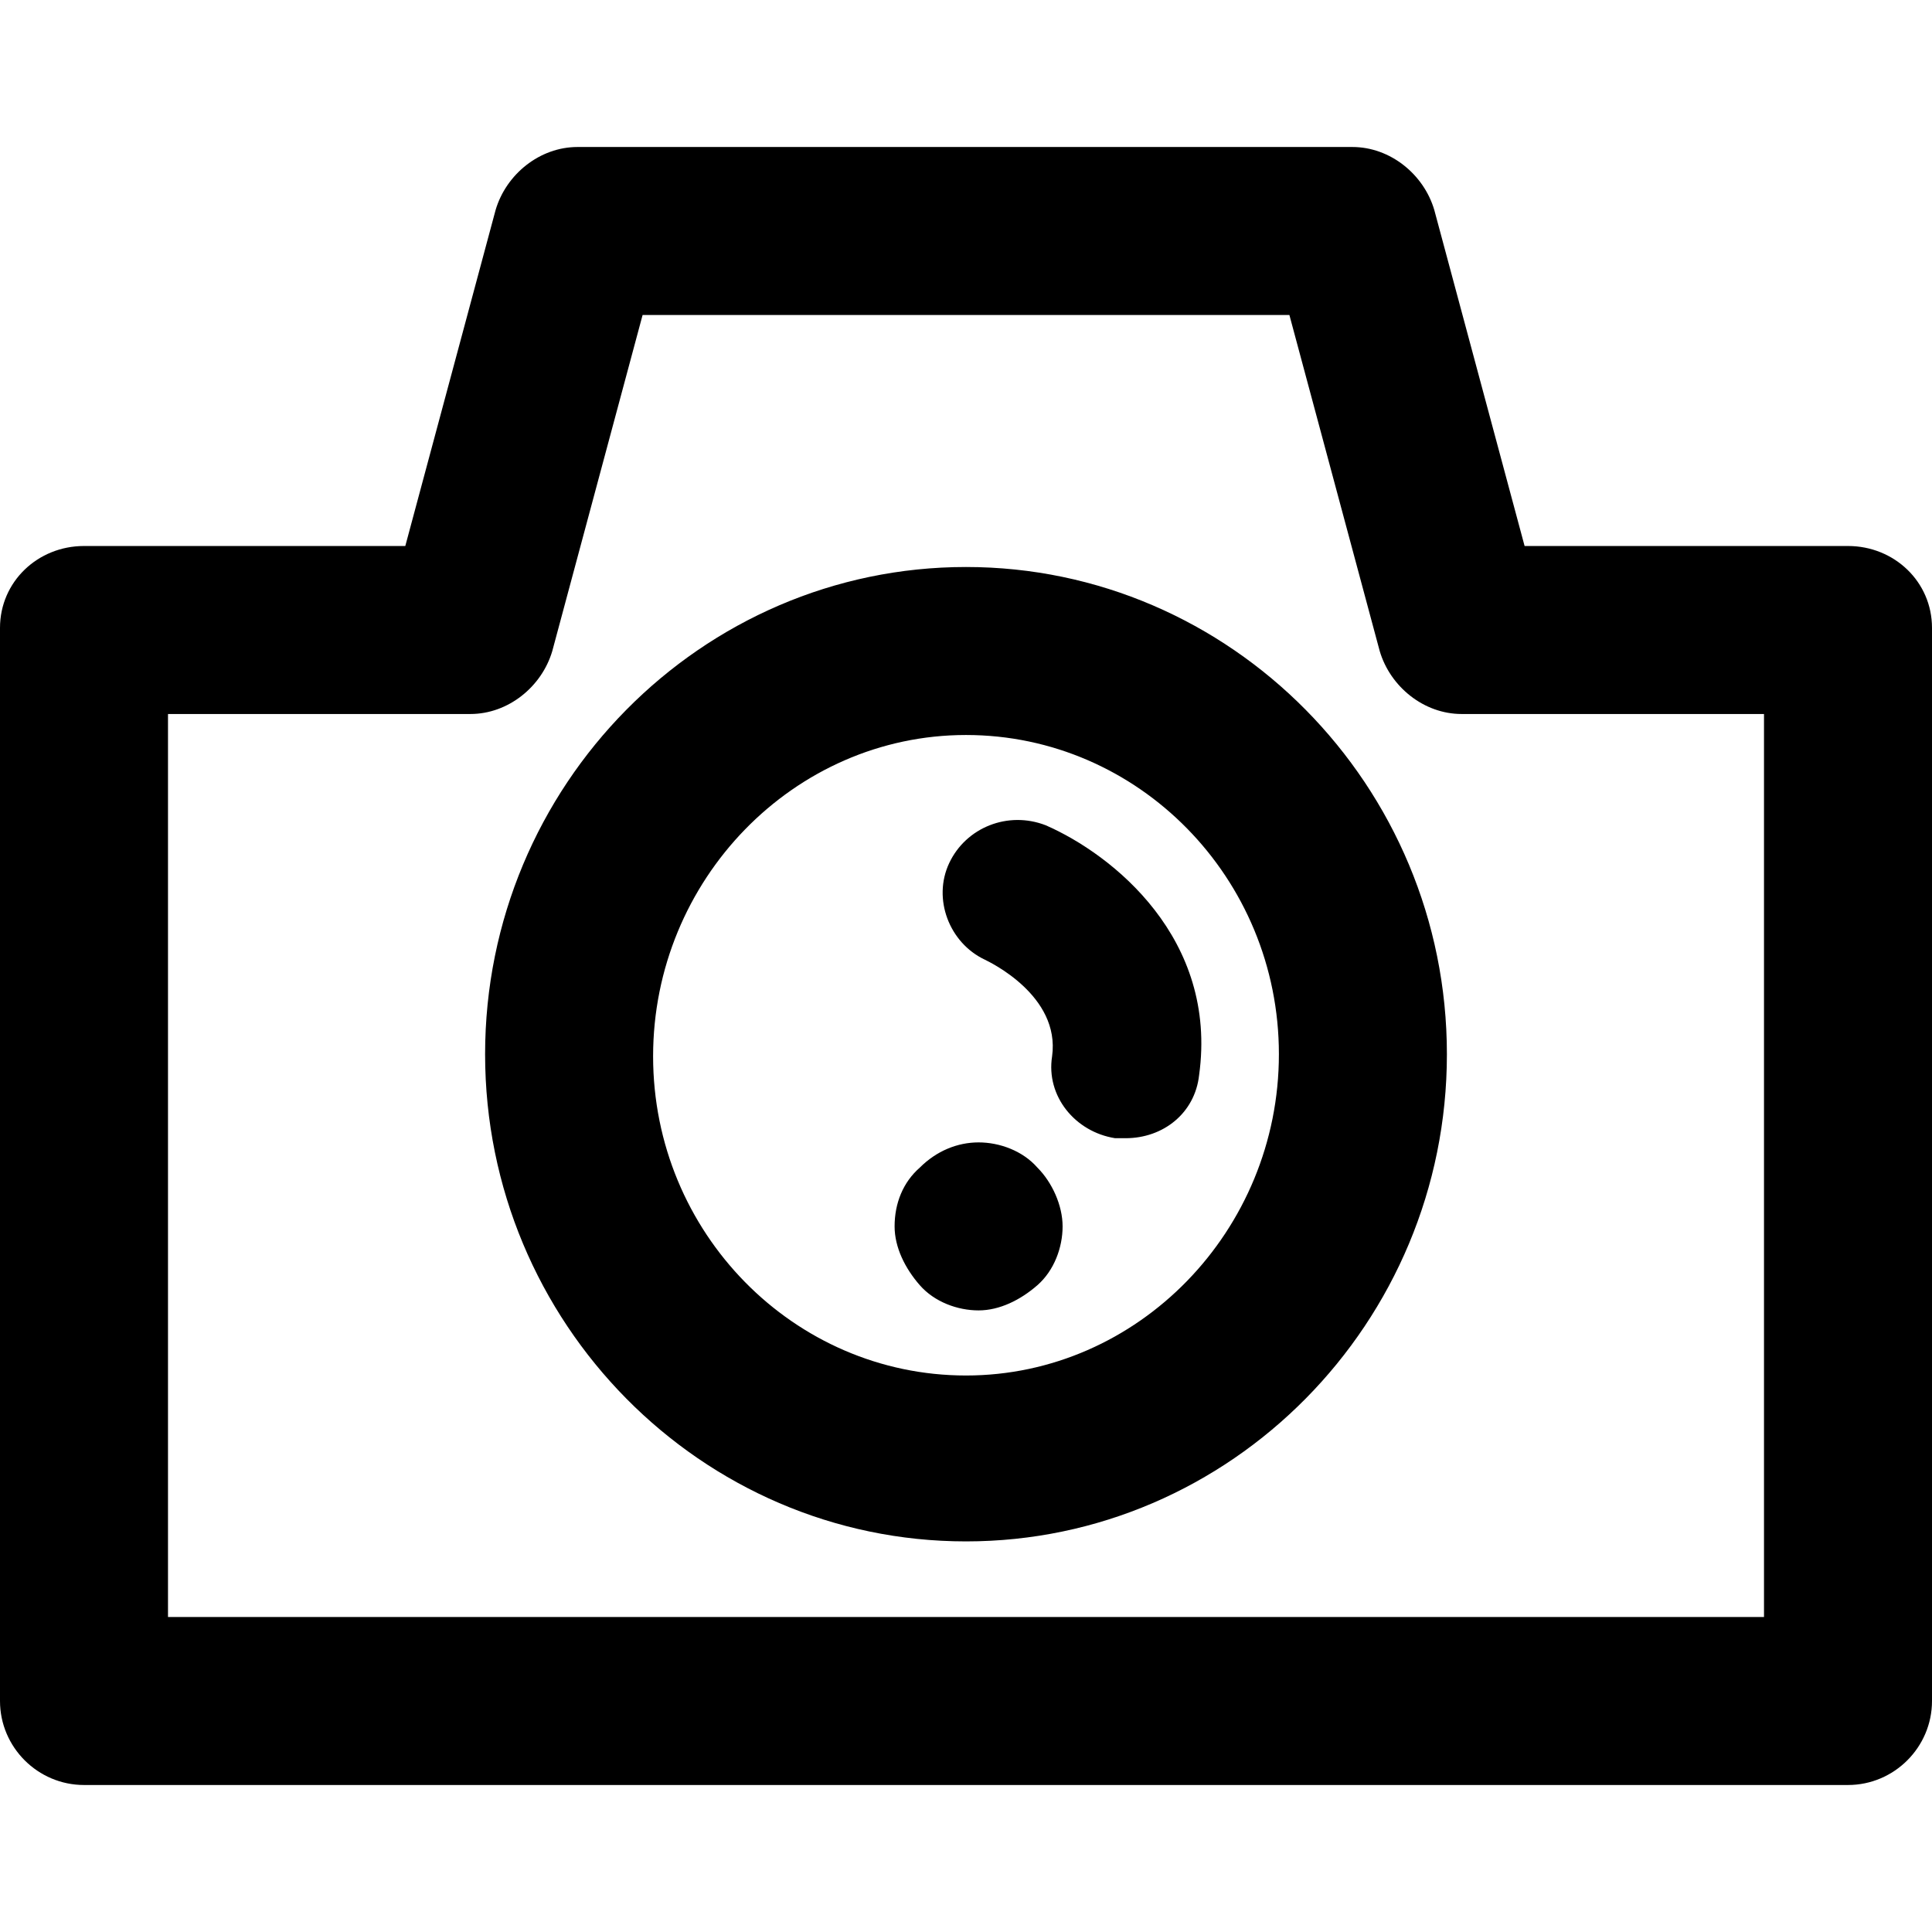 <?xml version="1.0" encoding="utf-8"?>
<svg fill="#000000" version="1.1" id="Layer_1" xmlns="http://www.w3.org/2000/svg" xmlns:xlink="http://www.w3.org/1999/xlink" 
	 width="800px" height="800px" viewBox="0 0 92 92" enable-background="new 0 0 92 92" xml:space="preserve">
<path id="XMLID_1160_" d="M46,27c-12.6,0-22.9,10.4-22.9,23.2c0,12.8,10.3,23.2,22.9,23.2s22.9-10.4,22.9-23.2
	C68.9,37.4,58.6,27,46,27z M46,65.5c-8.2,0-14.9-6.8-14.9-15.2S37.8,35,46,35s14.9,6.8,14.9,15.2S54.2,65.5,46,65.5z M57.1,51.2
	c-0.2,1.8-1.7,3-3.5,3c-0.2,0-0.3,0-0.5,0c-1.9-0.3-3.3-2-3-3.9c0.4-2.9-3-4.5-3.2-4.6c-1.7-0.8-2.5-2.9-1.7-4.6
	c0.8-1.7,2.8-2.5,4.6-1.8C53,40.7,58,44.7,57.1,51.2z M49.4,55.6c0.7,0.7,1.2,1.8,1.2,2.8c0,1-0.4,2.1-1.2,2.8
	c-0.8,0.7-1.8,1.2-2.8,1.2s-2.1-0.4-2.8-1.2c-0.7-0.8-1.2-1.8-1.2-2.8c0-1.1,0.4-2.1,1.2-2.8c0.8-0.8,1.8-1.2,2.8-1.2
	S48.7,54.8,49.4,55.6z M88,26H72.6l-4.3-16c-0.5-1.7-2.1-3-3.9-3H27.5c-1.8,0-3.4,1.3-3.9,3l-4.3,16H4c-2.2,0-4,1.7-4,3.9V81
	c0,2.2,1.8,4,4,4h84c2.2,0,4-1.8,4-4V29.9C92,27.7,90.2,26,88,26z M84,77H8V34h14.4c1.8,0,3.4-1.3,3.9-3l4.3-16h30.8l4.3,16
	c0.5,1.7,2.1,3,3.9,3H84V77z"/>
</svg>